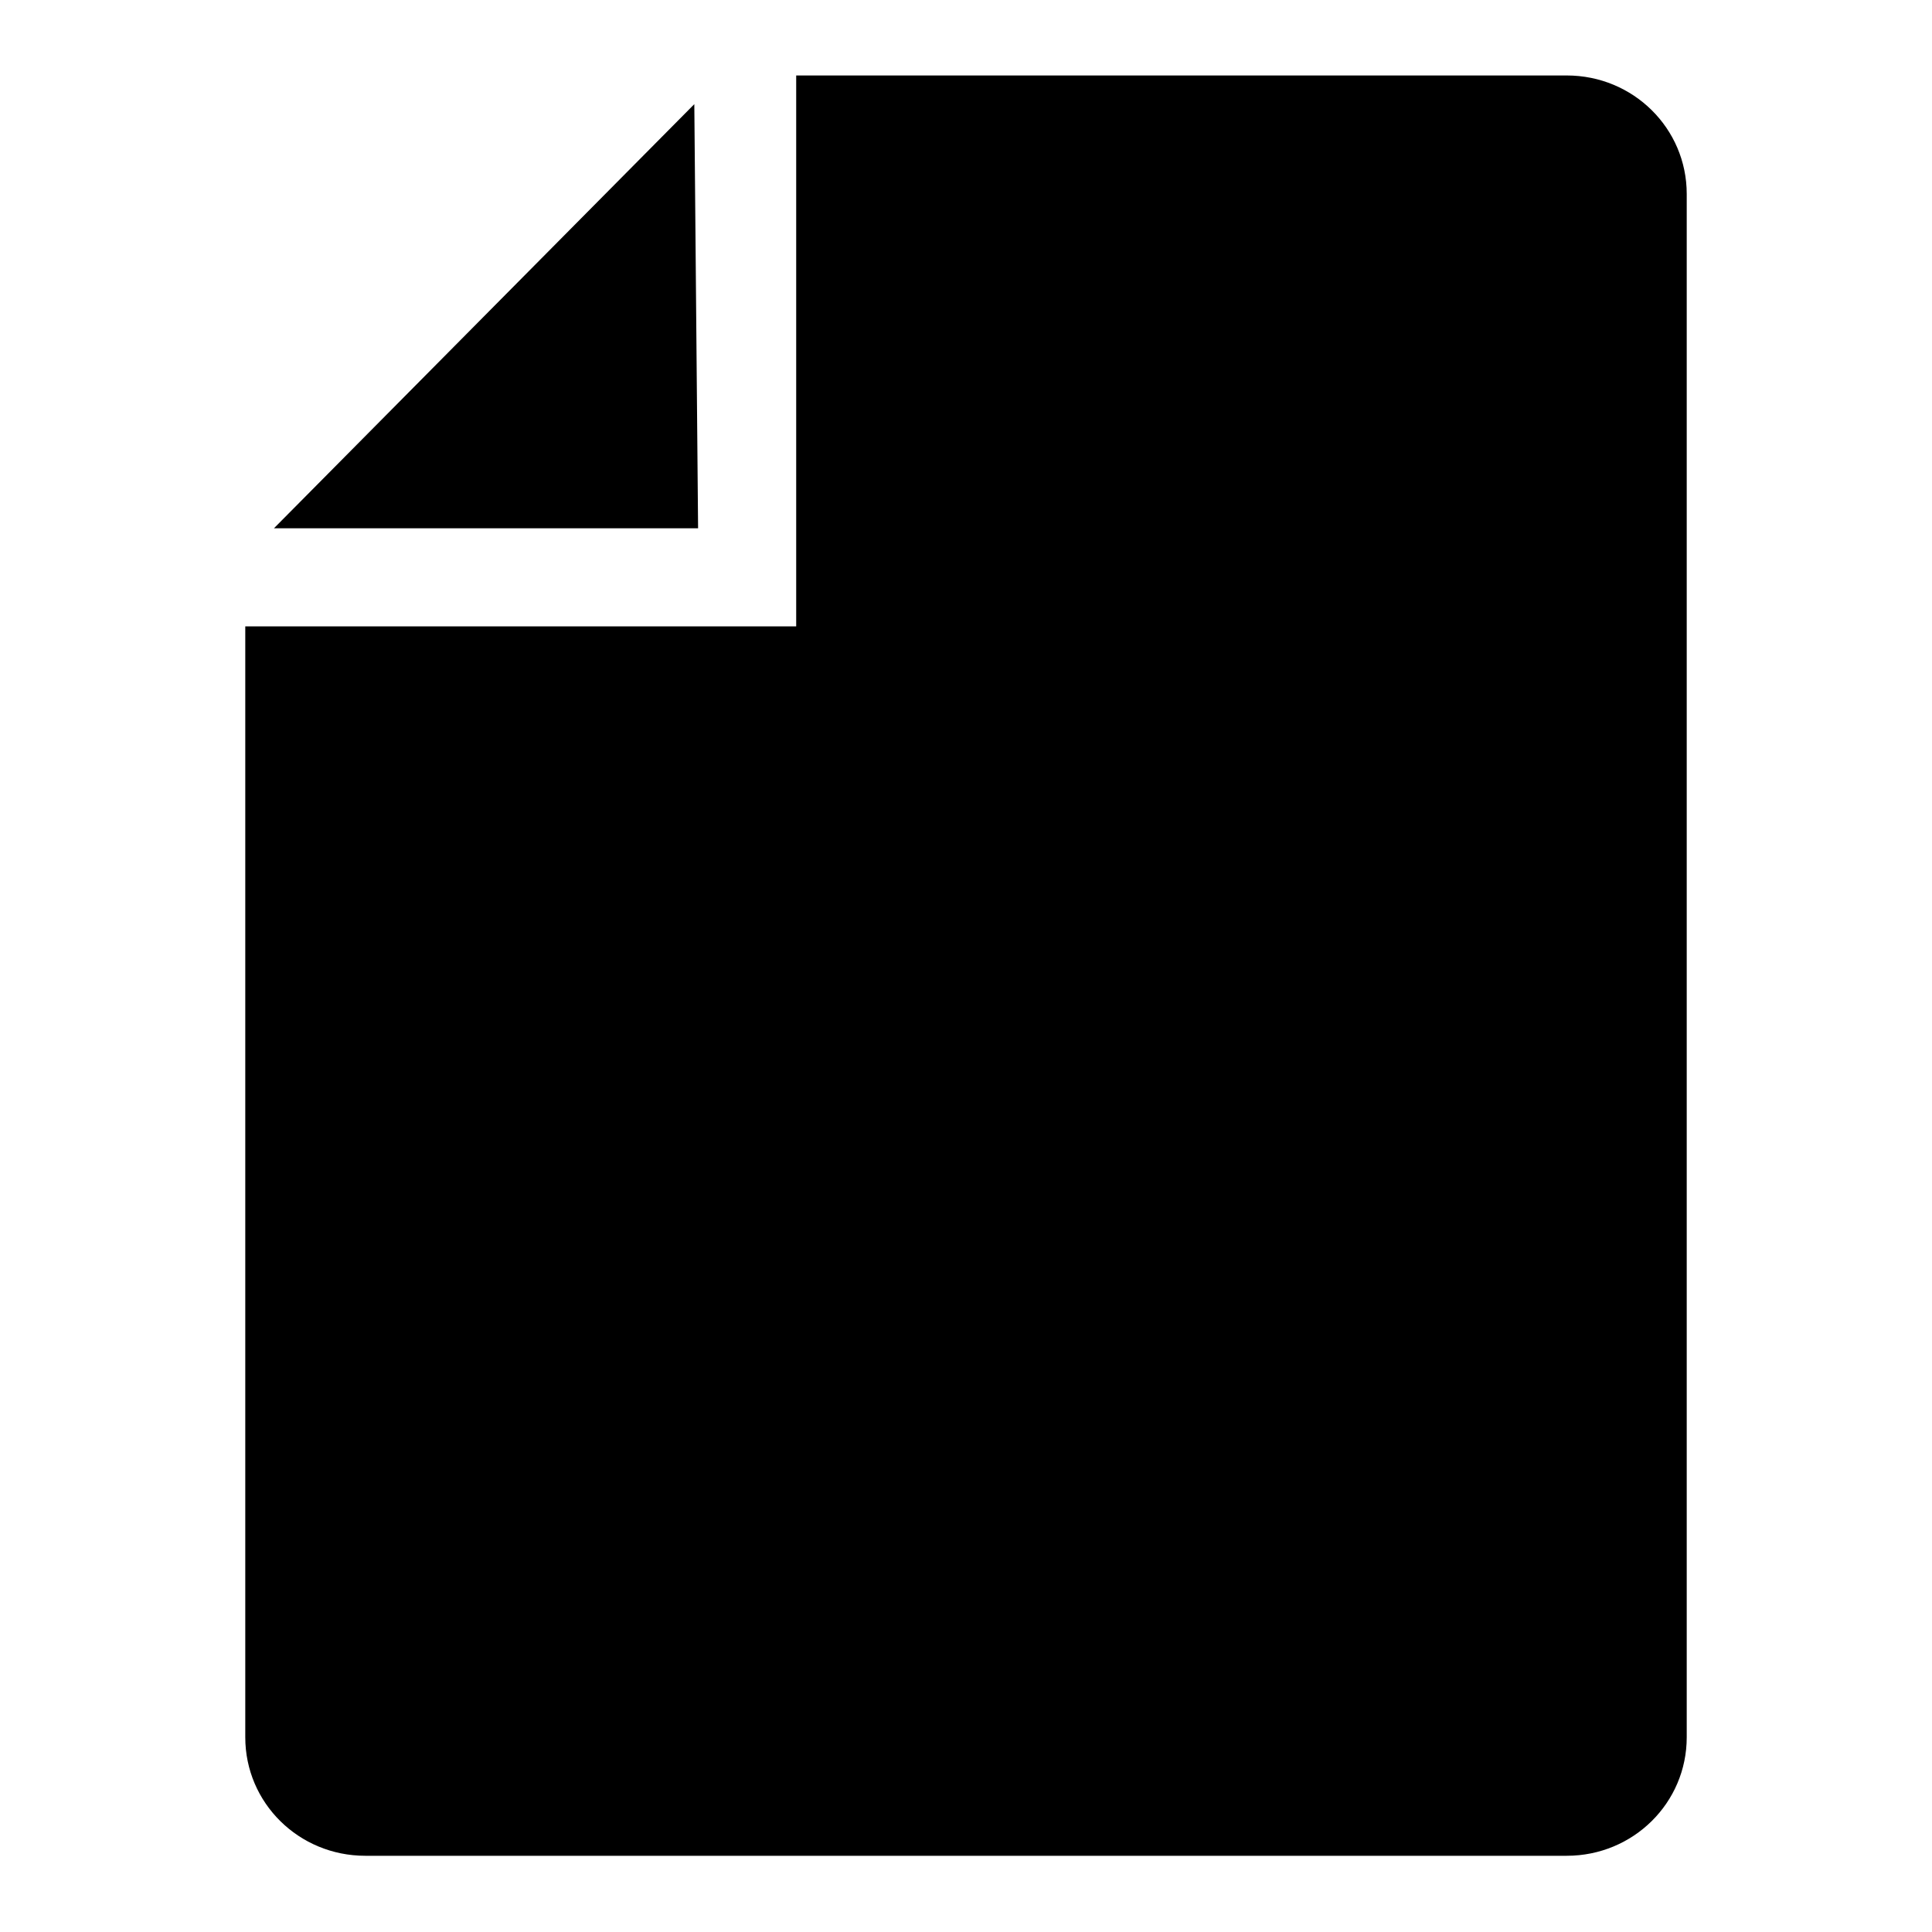 <?xml version="1.0" encoding="utf-8"?>
<!-- Svg Vector Icons : http://www.onlinewebfonts.com/icon -->
<!DOCTYPE svg PUBLIC "-//W3C//DTD SVG 1.1//EN" "http://www.w3.org/Graphics/SVG/1.1/DTD/svg11.dtd">
<svg version="1.1" xmlns="http://www.w3.org/2000/svg" xmlns:xlink="http://www.w3.org/1999/xlink" x="0px" y="0px" viewBox="0 0 256 256" enable-background="new 0 0 256 256" xml:space="preserve">
<g> <path fill="#000000" d="M92,13.8L36.3,70h56.2L92,13.8z M32.5,83v147.2c0,8.7,7.1,15.7,15.9,15.7h159.2c8.8,0,15.9-7,15.9-15.7 V25.7c0-8.7-7.1-15.7-15.9-15.7H105.5v73H32.5z"/></g>
</svg>